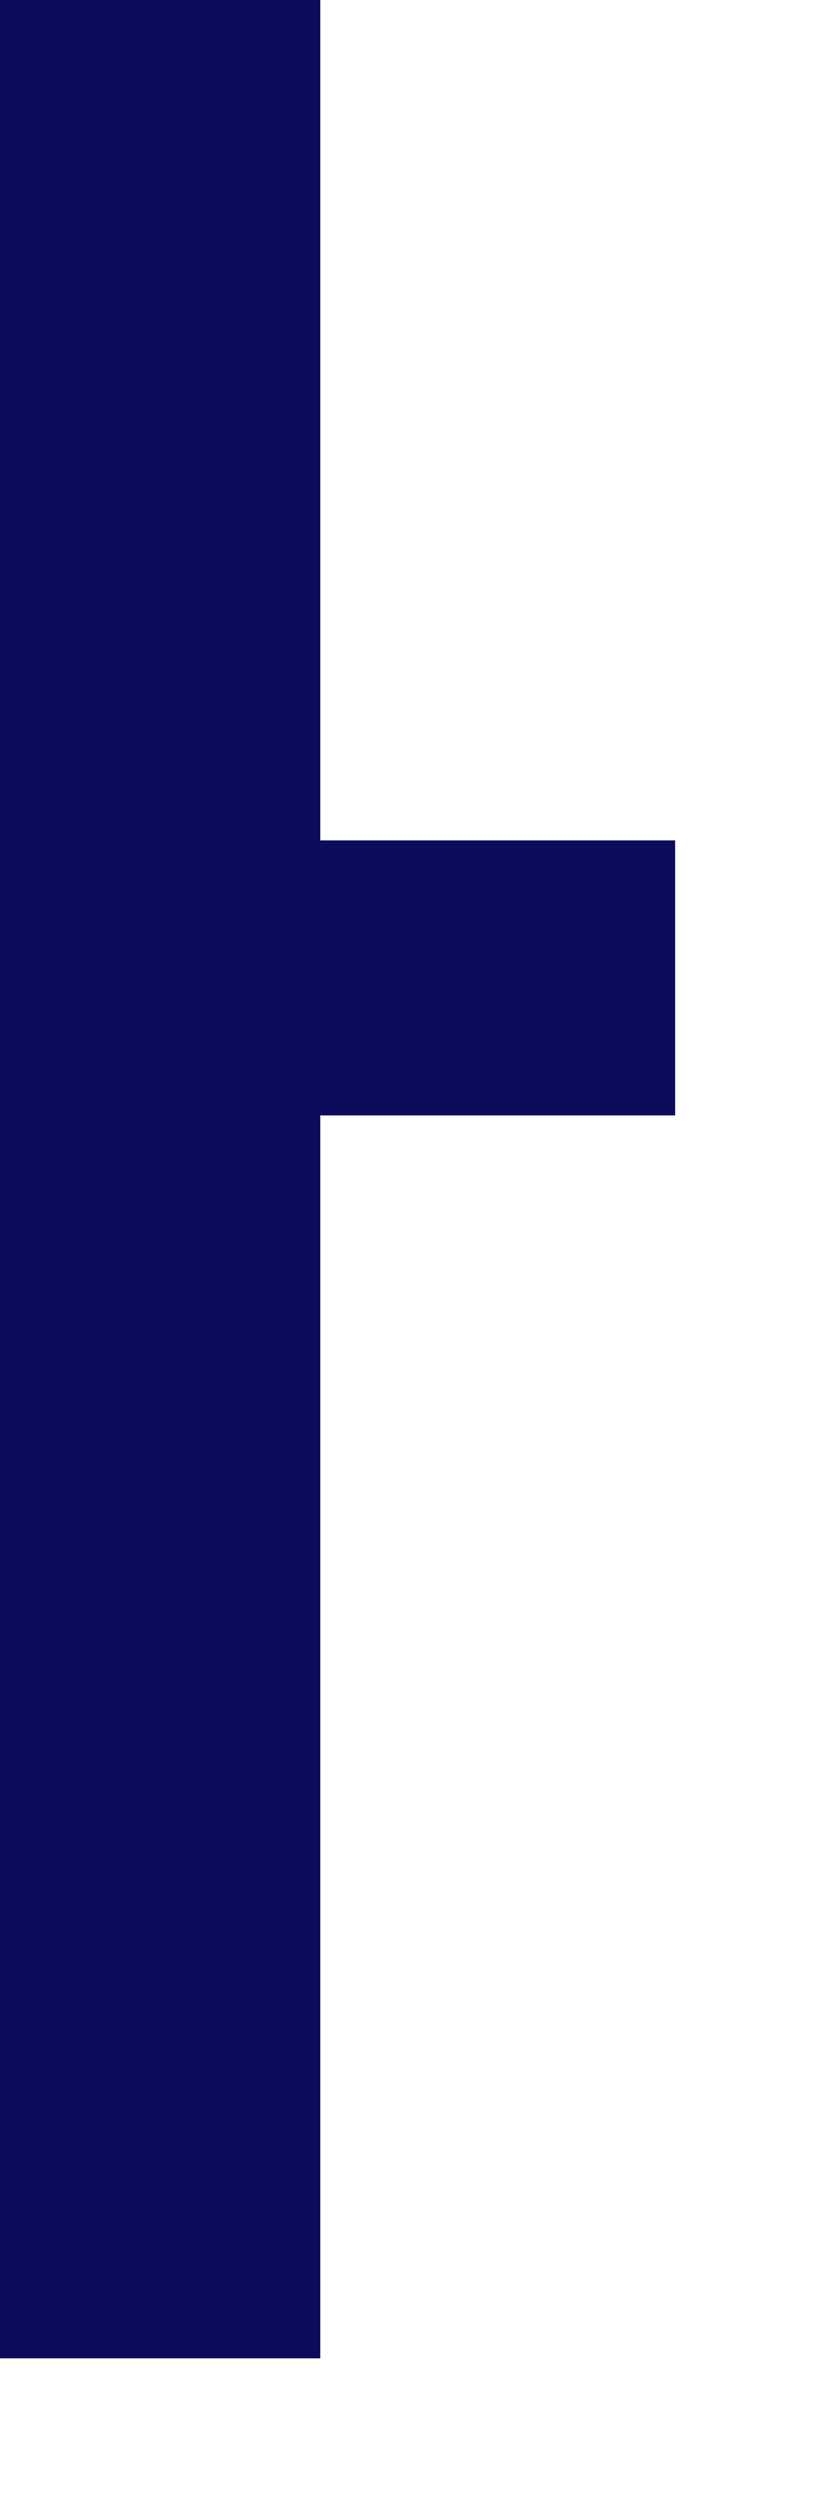 <?xml version="1.0" encoding="utf-8"?>
<svg xmlns="http://www.w3.org/2000/svg" fill="none" height="100%" overflow="visible" preserveAspectRatio="none" style="display: block;" viewBox="0 0 2 6" width="100%">
<path d="M0.769 2.017V0H0V5.66H0.769V2.677H1.621V2.017H0.769Z" fill="#0C0C5C" id="Vector"/>
</svg>